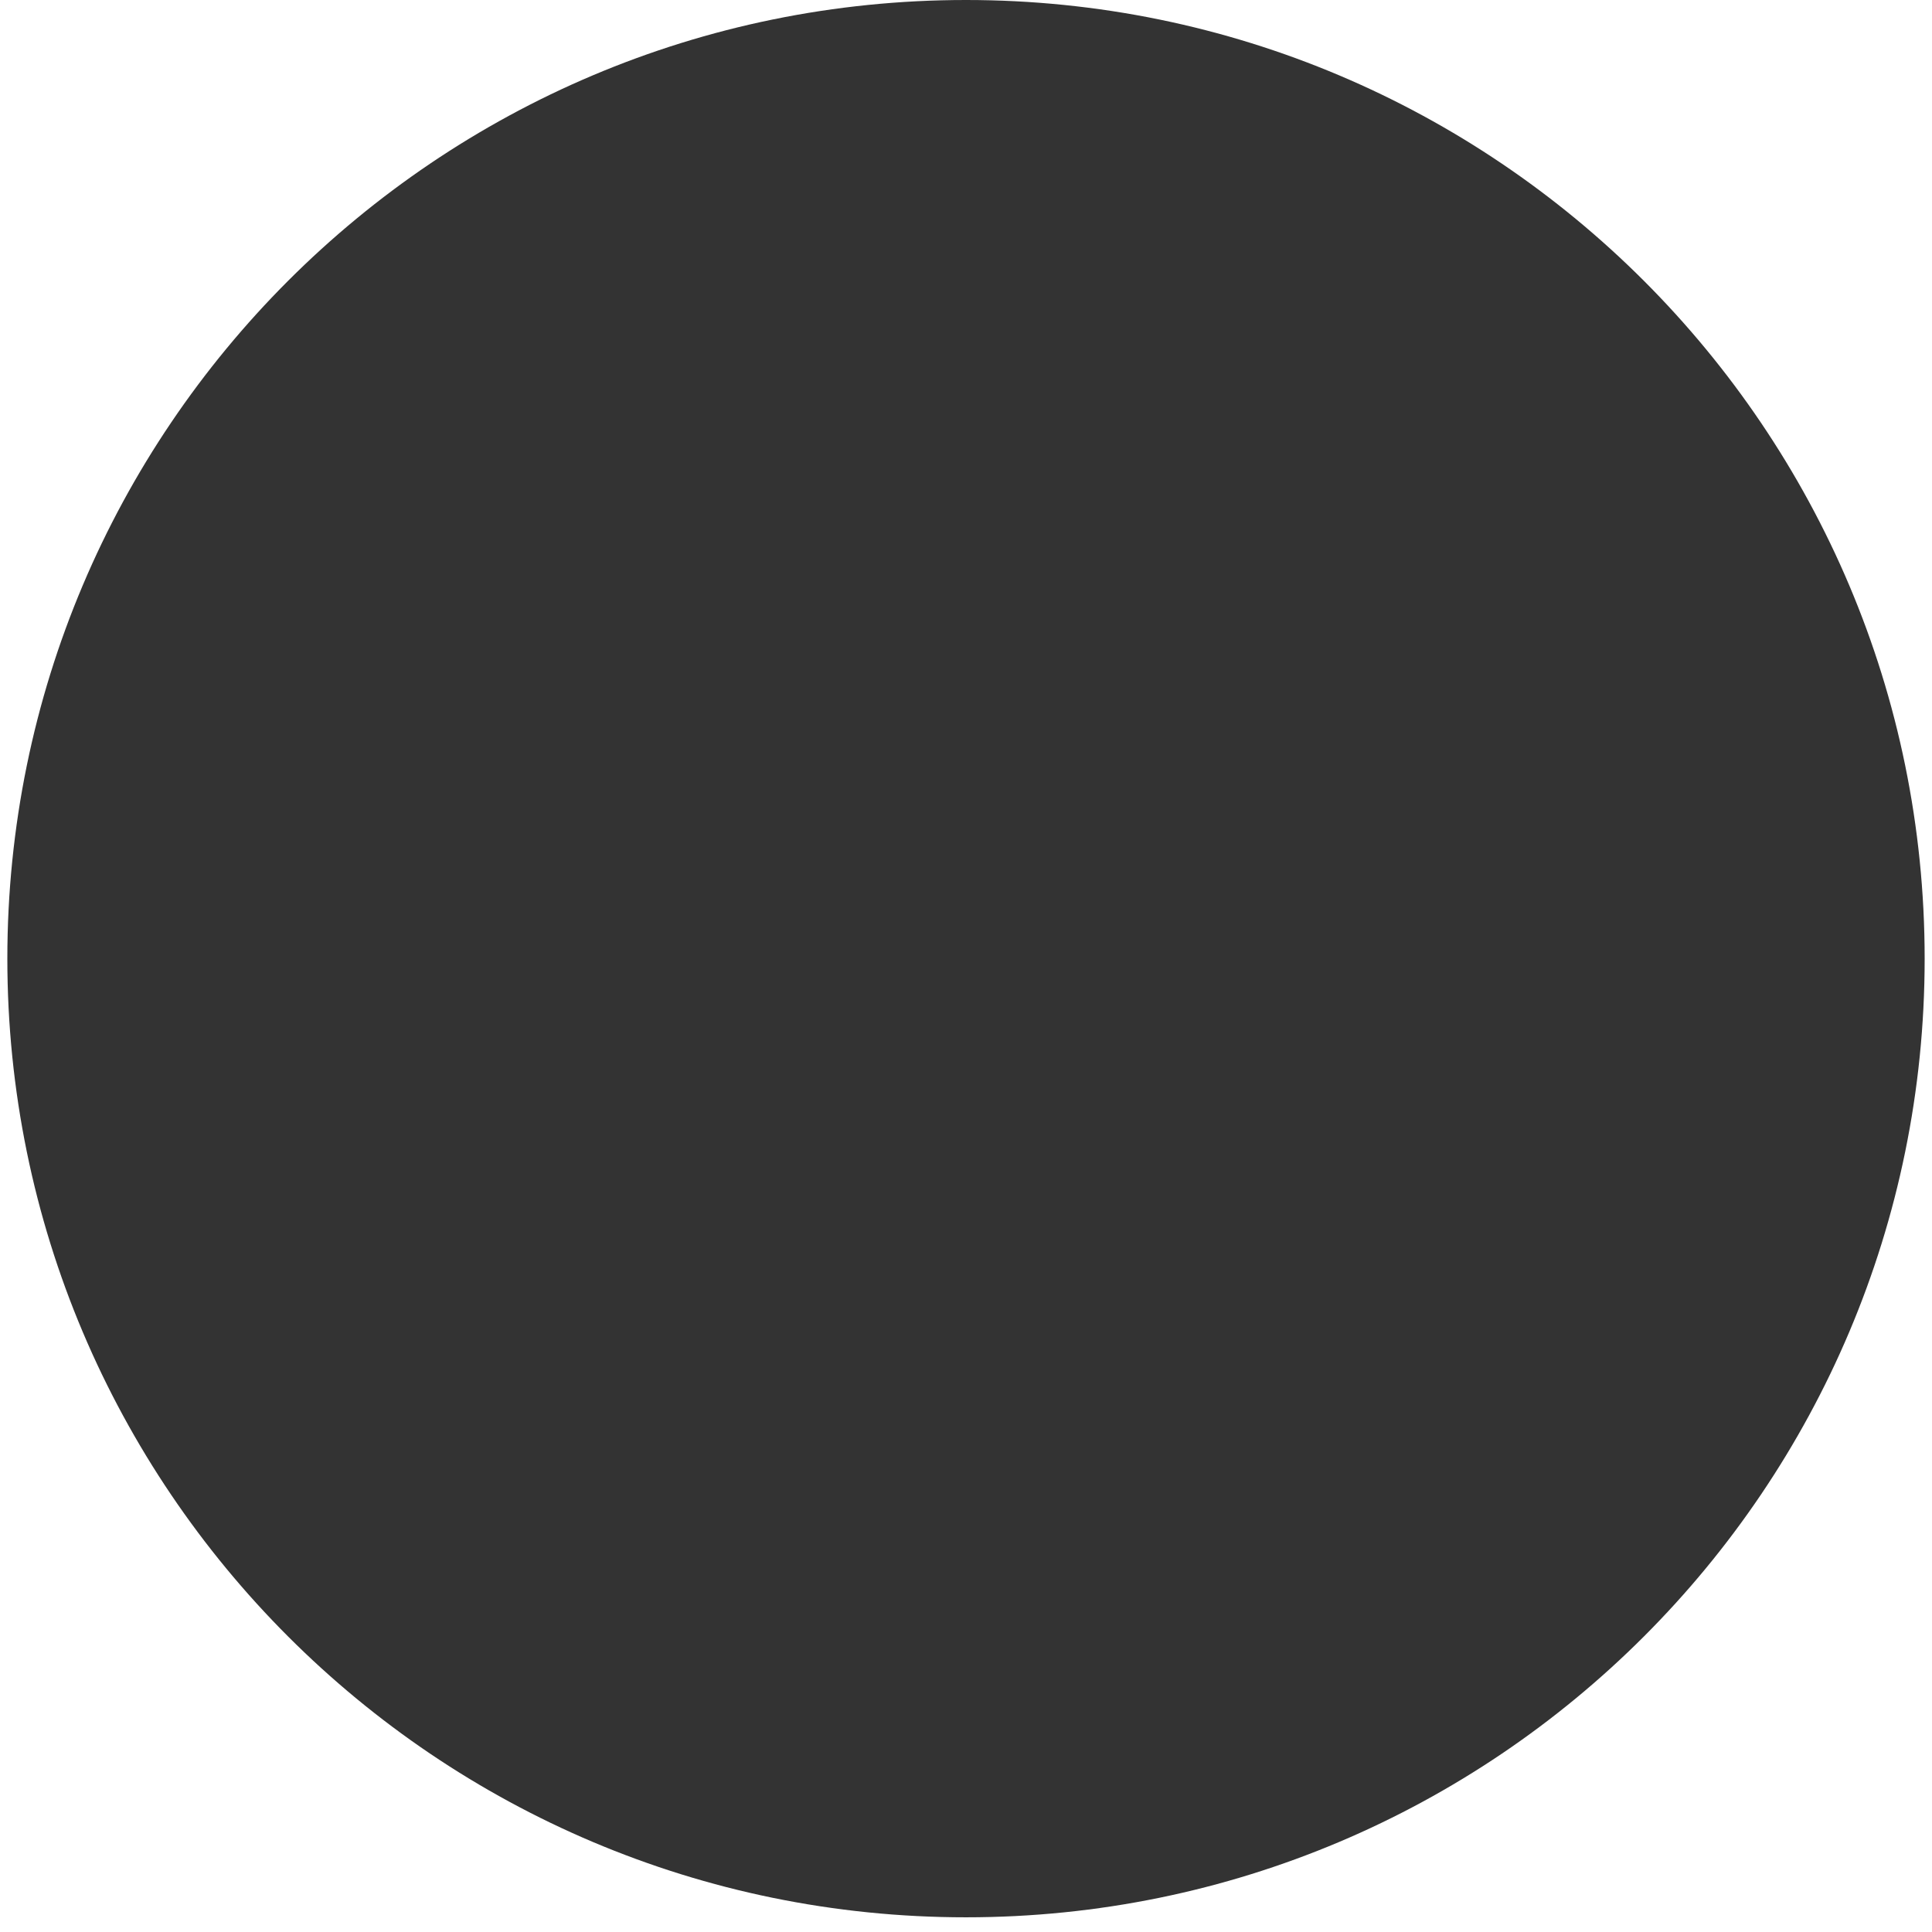 <?xml version="1.0" encoding="UTF-8"?> <svg xmlns="http://www.w3.org/2000/svg" width="263" height="263" viewBox="0 0 263 263" fill="none"><rect x="0" y="0" width="263" height="263" fill="#333333" stroke="none"/> <path fill-rule="evenodd" clip-rule="evenodd" d="M131.5 0H0V263H263V0H131.5ZM131.5 0C203.573 0 262 58.427 262 130.5C262 202.573 203.573 261 131.5 261C59.427 261 1 202.573 1 130.5C1 58.427 59.427 0 131.5 0Z" fill="white"></path> </svg> 